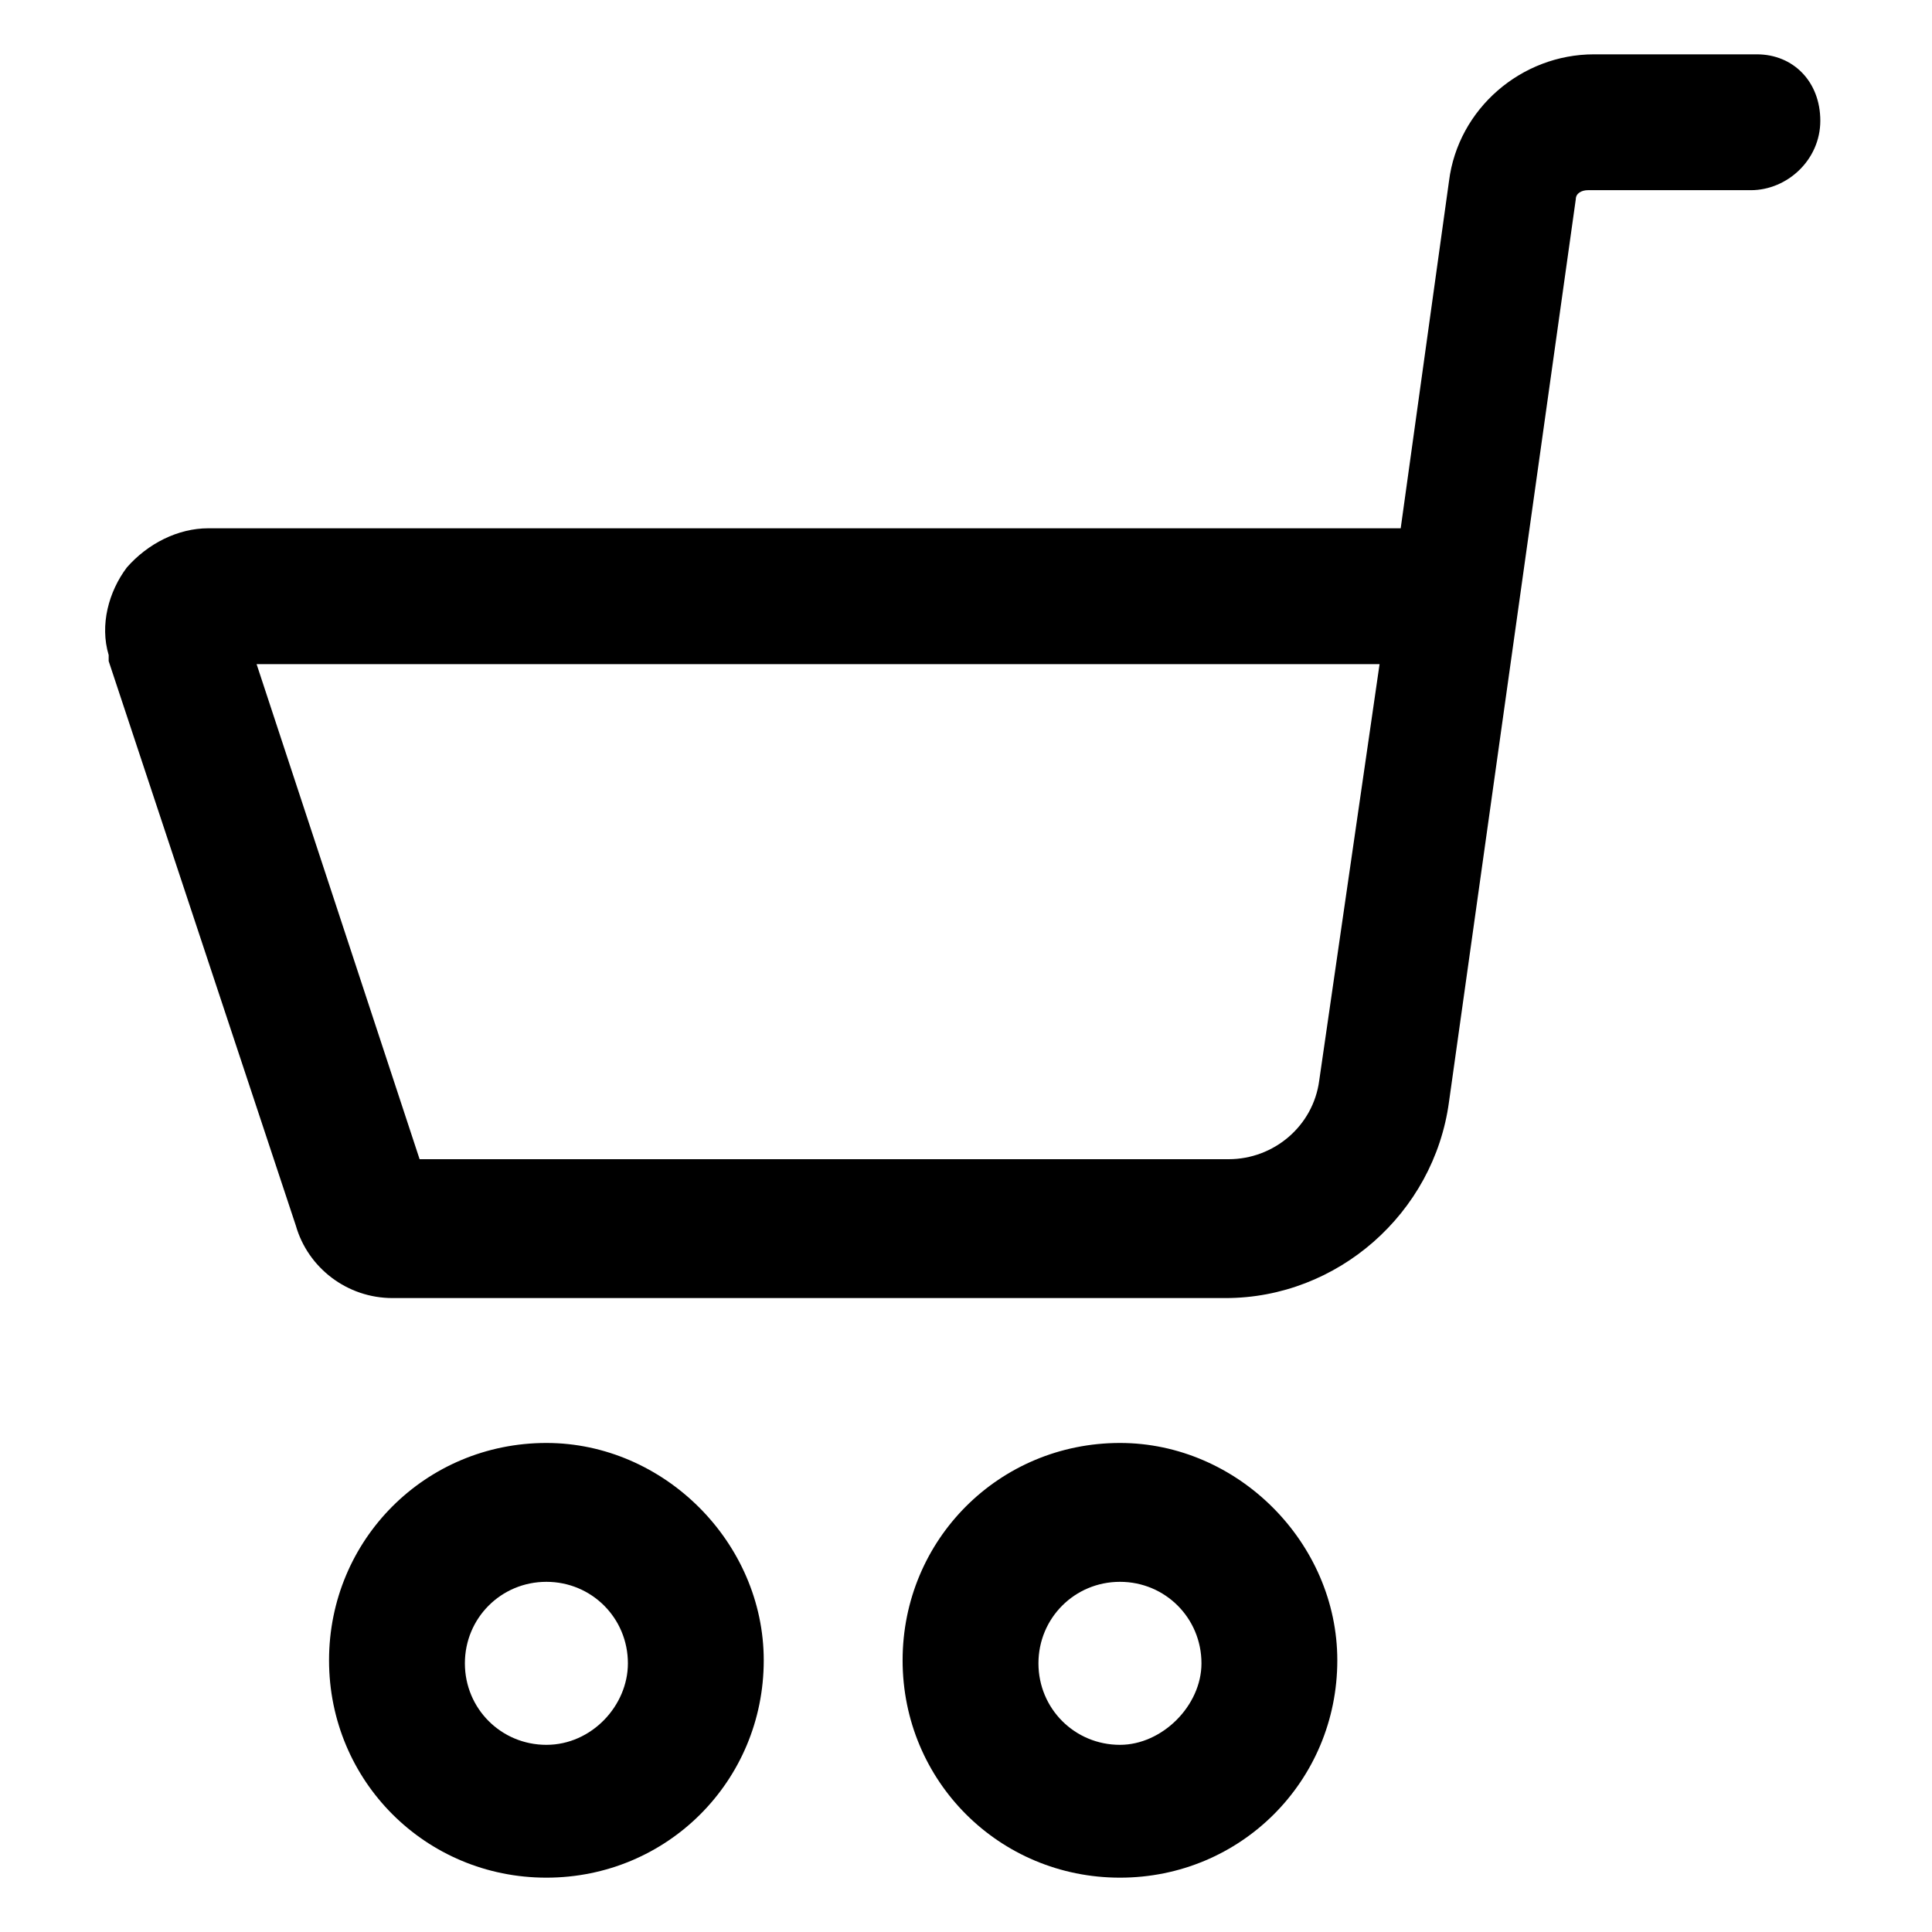 <svg xmlns="http://www.w3.org/2000/svg" xmlns:xlink="http://www.w3.org/1999/xlink" x="0px" y="0px" viewBox="0 0 64 64" style="enable-background:new 0 0 64 64;" xml:space="preserve"><g>	<path d="M37.1,47.8c-4,0-7.2,3.2-7.2,7.2c0,4,3.2,7.2,7.2,7.2c4,0,7.2-3.2,7.2-7.2C44.3,51.1,41,47.8,37.1,47.8z M37.1,57.8  c-1.5,0-2.7-1.2-2.7-2.7c0-1.5,1.2-2.7,2.7-2.7c1.5,0,2.7,1.2,2.7,2.7C39.8,56.5,38.5,57.8,37.1,57.8z"></path>	<path d="M18.1,47.8c-4,0-7.2,3.2-7.2,7.2c0,4,3.2,7.2,7.2,7.2s7.2-3.2,7.2-7.2C25.3,51.1,22,47.8,18.1,47.8z M18.1,57.8  c-1.5,0-2.7-1.2-2.7-2.7c0-1.5,1.2-2.7,2.7-2.7c1.5,0,2.7,1.2,2.7,2.7C20.8,56.5,19.6,57.8,18.1,57.8z"></path>	<path d="M58.2,1.8h-5.4c-2.4,0-4.5,1.8-4.8,4.2l-1.6,11.5H6.9c-1,0-2,0.5-2.7,1.3c-0.6,0.8-0.9,1.9-0.6,2.9c0,0.1,0,0.1,0,0.2  l6.2,18.7c0.4,1.4,1.7,2.4,3.2,2.4h27.6c3.7,0,6.9-2.8,7.4-6.5l4.2-29.9c0-0.2,0.2-0.3,0.4-0.3h5.4c1.2,0,2.3-1,2.3-2.3  S59.4,1.8,58.2,1.8z M43.7,35.8c-0.2,1.5-1.5,2.6-3,2.6H13.9L8.5,22h37.2L43.7,35.8z"></path></g></svg>